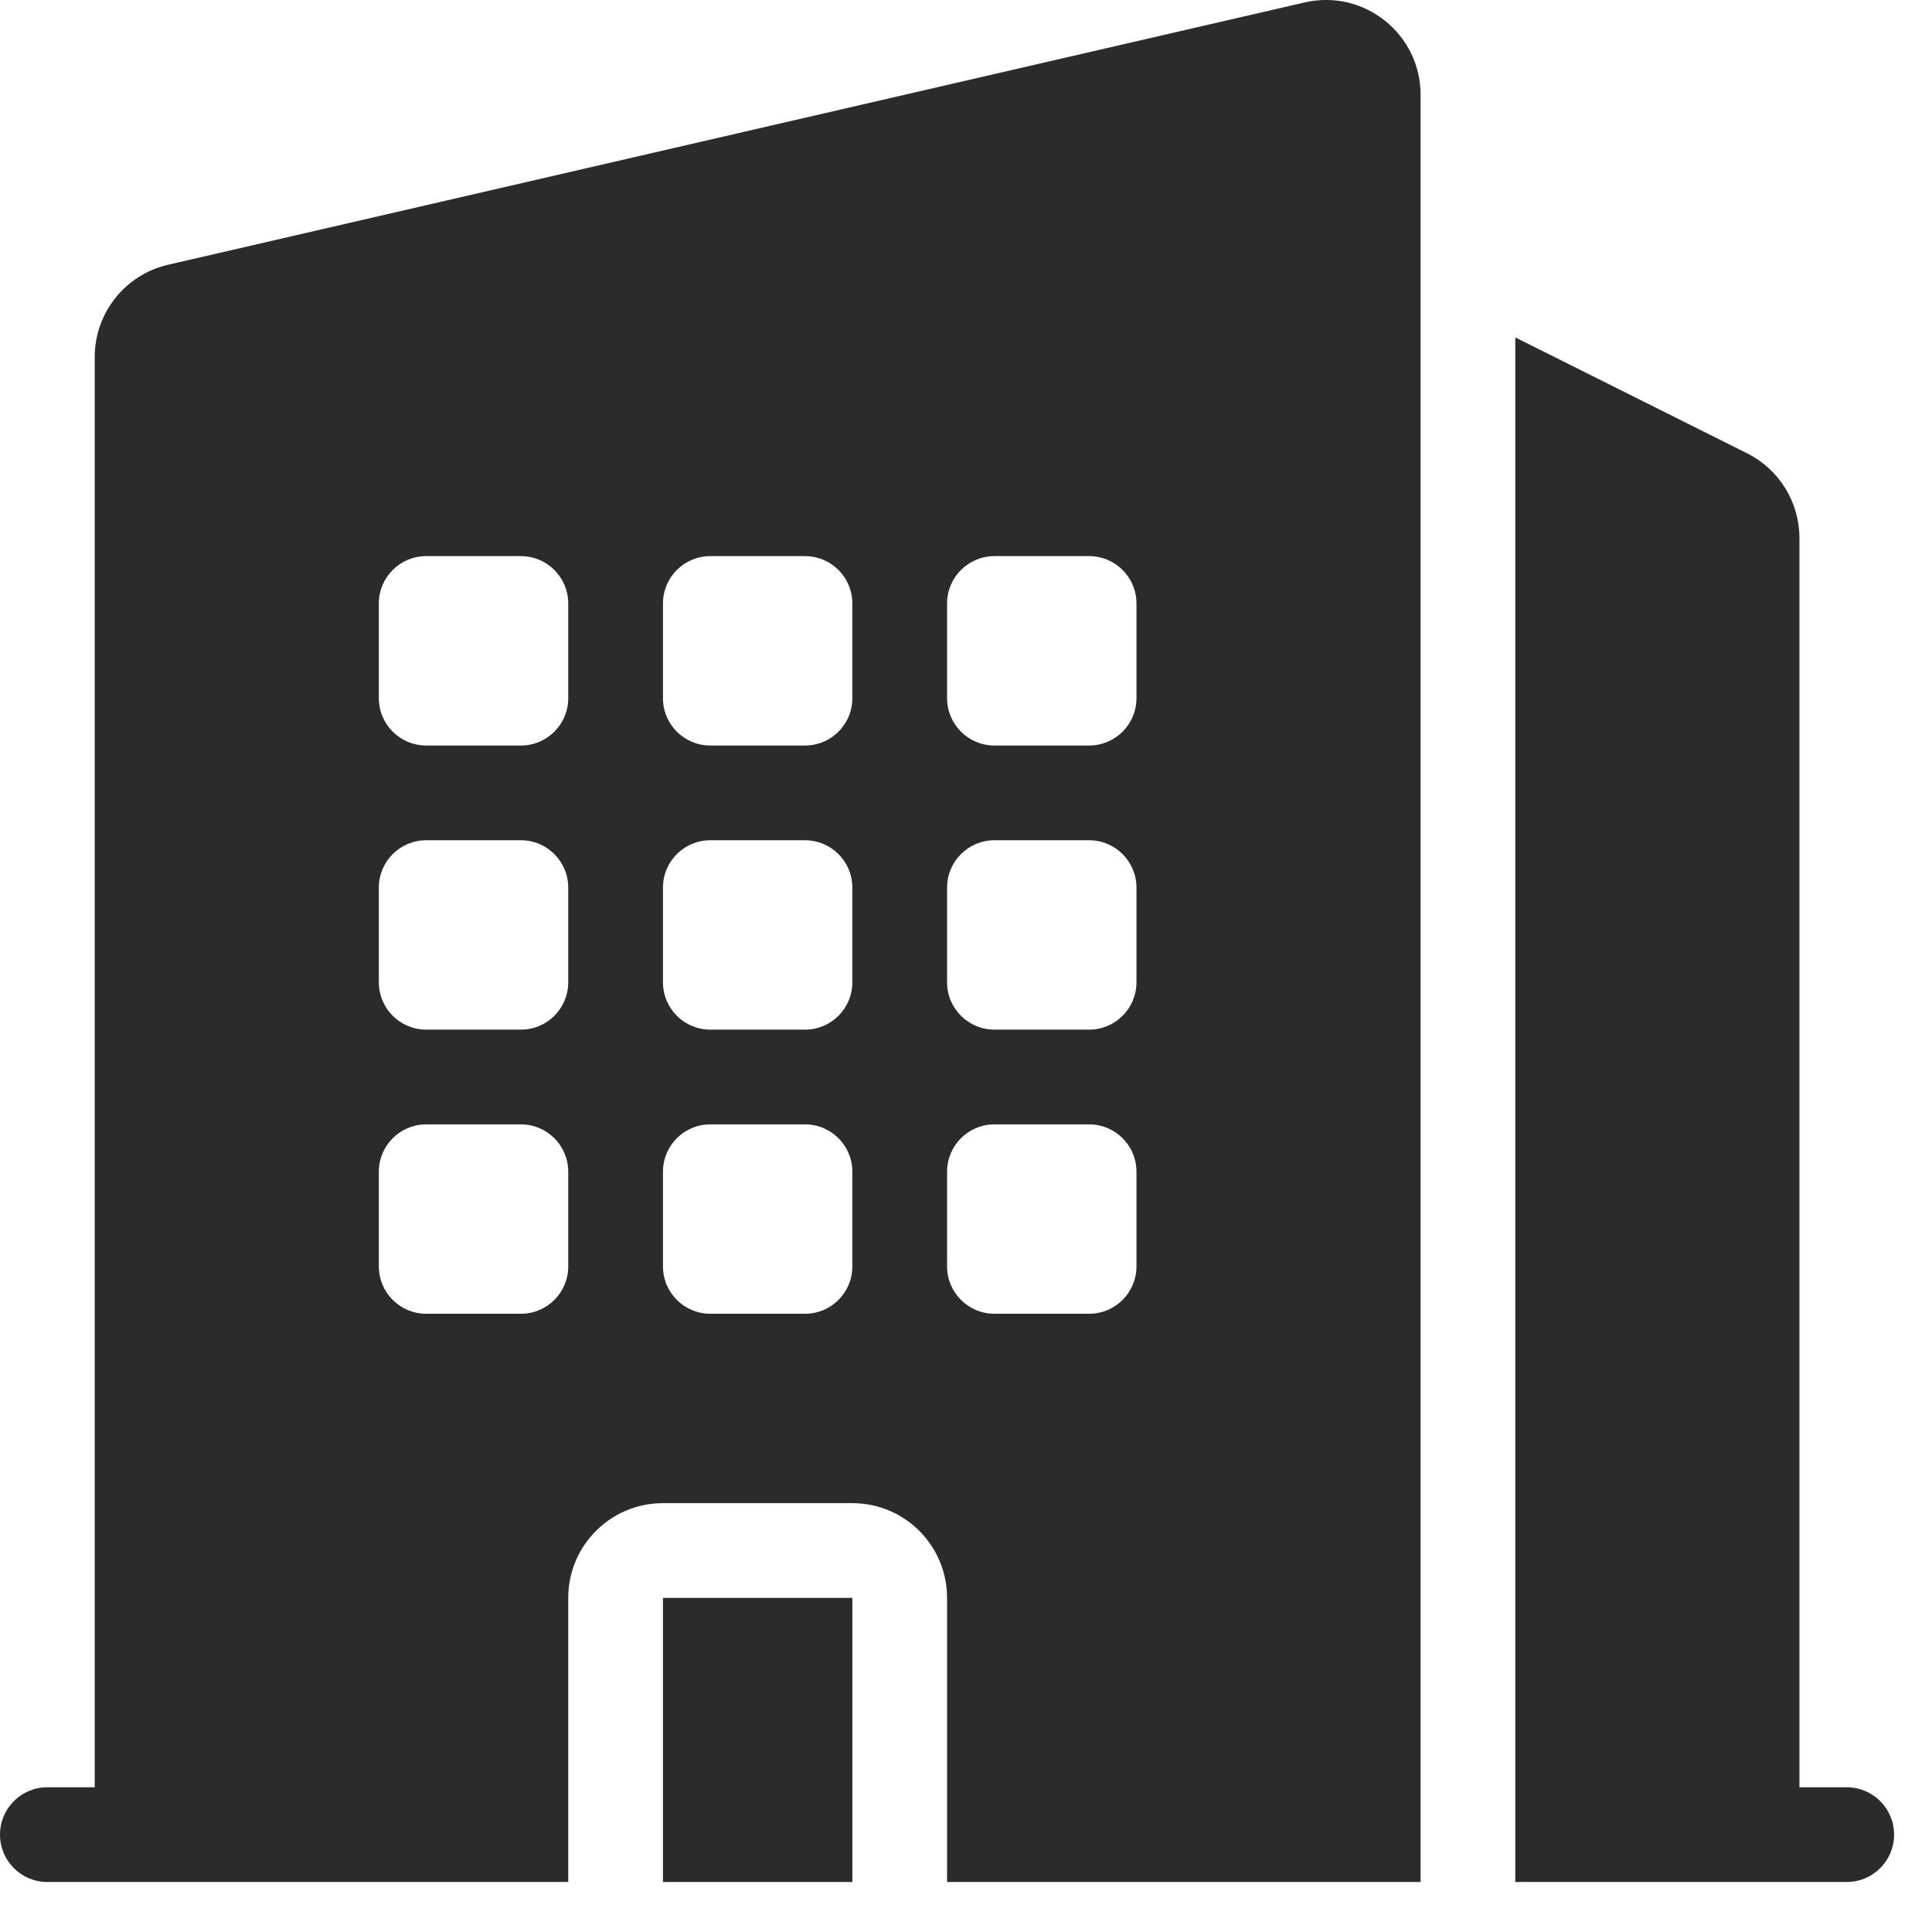<svg width="34" height="34" viewBox="0 0 34 34" fill="none" xmlns="http://www.w3.org/2000/svg">
<path fill-rule="evenodd" clip-rule="evenodd" d="M25 1.667C25 0.596 24.003 -0.198 22.959 0.043L2.959 4.659C2.202 4.833 1.667 5.507 1.667 6.283V31.453H0.833C0.373 31.453 0 31.826 0 32.286C0 32.747 0.373 33.12 0.833 33.12H10V28.12C10 27.199 10.746 26.453 11.667 26.453H15C15.921 26.453 16.667 27.199 16.667 28.12V33.12H25V1.667ZM7.5 9.787C7.04 9.787 6.667 10.16 6.667 10.62V12.287C6.667 12.747 7.04 13.12 7.5 13.12H9.167C9.627 13.12 10 12.747 10 12.287V10.62C10 10.16 9.627 9.787 9.167 9.787H7.5ZM6.667 15.62C6.667 15.16 7.04 14.787 7.5 14.787H9.167C9.627 14.787 10 15.16 10 15.62V17.287C10 17.747 9.627 18.12 9.167 18.12H7.5C7.04 18.12 6.667 17.747 6.667 17.287V15.62ZM7.5 19.787C7.04 19.787 6.667 20.16 6.667 20.62V22.287C6.667 22.747 7.04 23.12 7.5 23.12H9.167C9.627 23.12 10 22.747 10 22.287V20.62C10 20.16 9.627 19.787 9.167 19.787H7.5ZM11.667 10.62C11.667 10.16 12.04 9.787 12.5 9.787H14.167C14.627 9.787 15 10.16 15 10.62V12.287C15 12.747 14.627 13.12 14.167 13.12H12.5C12.04 13.12 11.667 12.747 11.667 12.287V10.62ZM12.5 14.787C12.04 14.787 11.667 15.16 11.667 15.62V17.287C11.667 17.747 12.04 18.12 12.5 18.12H14.167C14.627 18.12 15 17.747 15 17.287V15.62C15 15.16 14.627 14.787 14.167 14.787H12.5ZM11.667 20.62C11.667 20.16 12.04 19.787 12.5 19.787H14.167C14.627 19.787 15 20.16 15 20.62V22.287C15 22.747 14.627 23.12 14.167 23.12H12.5C12.04 23.12 11.667 22.747 11.667 22.287V20.62ZM17.5 9.787C17.04 9.787 16.667 10.16 16.667 10.62V12.287C16.667 12.747 17.04 13.12 17.5 13.12H19.167C19.627 13.12 20 12.747 20 12.287V10.62C20 10.16 19.627 9.787 19.167 9.787H17.5ZM16.667 15.62C16.667 15.16 17.04 14.787 17.5 14.787H19.167C19.627 14.787 20 15.16 20 15.62V17.287C20 17.747 19.627 18.12 19.167 18.12H17.5C17.04 18.12 16.667 17.747 16.667 17.287V15.62ZM17.5 19.787C17.04 19.787 16.667 20.16 16.667 20.62V22.287C16.667 22.747 17.04 23.12 17.5 23.12H19.167C19.627 23.12 20 22.747 20 22.287V20.62C20 20.16 19.627 19.787 19.167 19.787H17.5Z" fill="#2B2B2B"/>
<path d="M26.667 5.938V33.12H32.5C32.96 33.12 33.333 32.747 33.333 32.286C33.333 31.826 32.96 31.453 32.5 31.453H31.667V9.468C31.667 8.837 31.31 8.26 30.745 7.977L26.667 5.938Z" fill="#2B2B2B"/>
<path d="M15 33.12H11.667V28.12H15V33.12Z" fill="#2B2B2B"/>
</svg>
